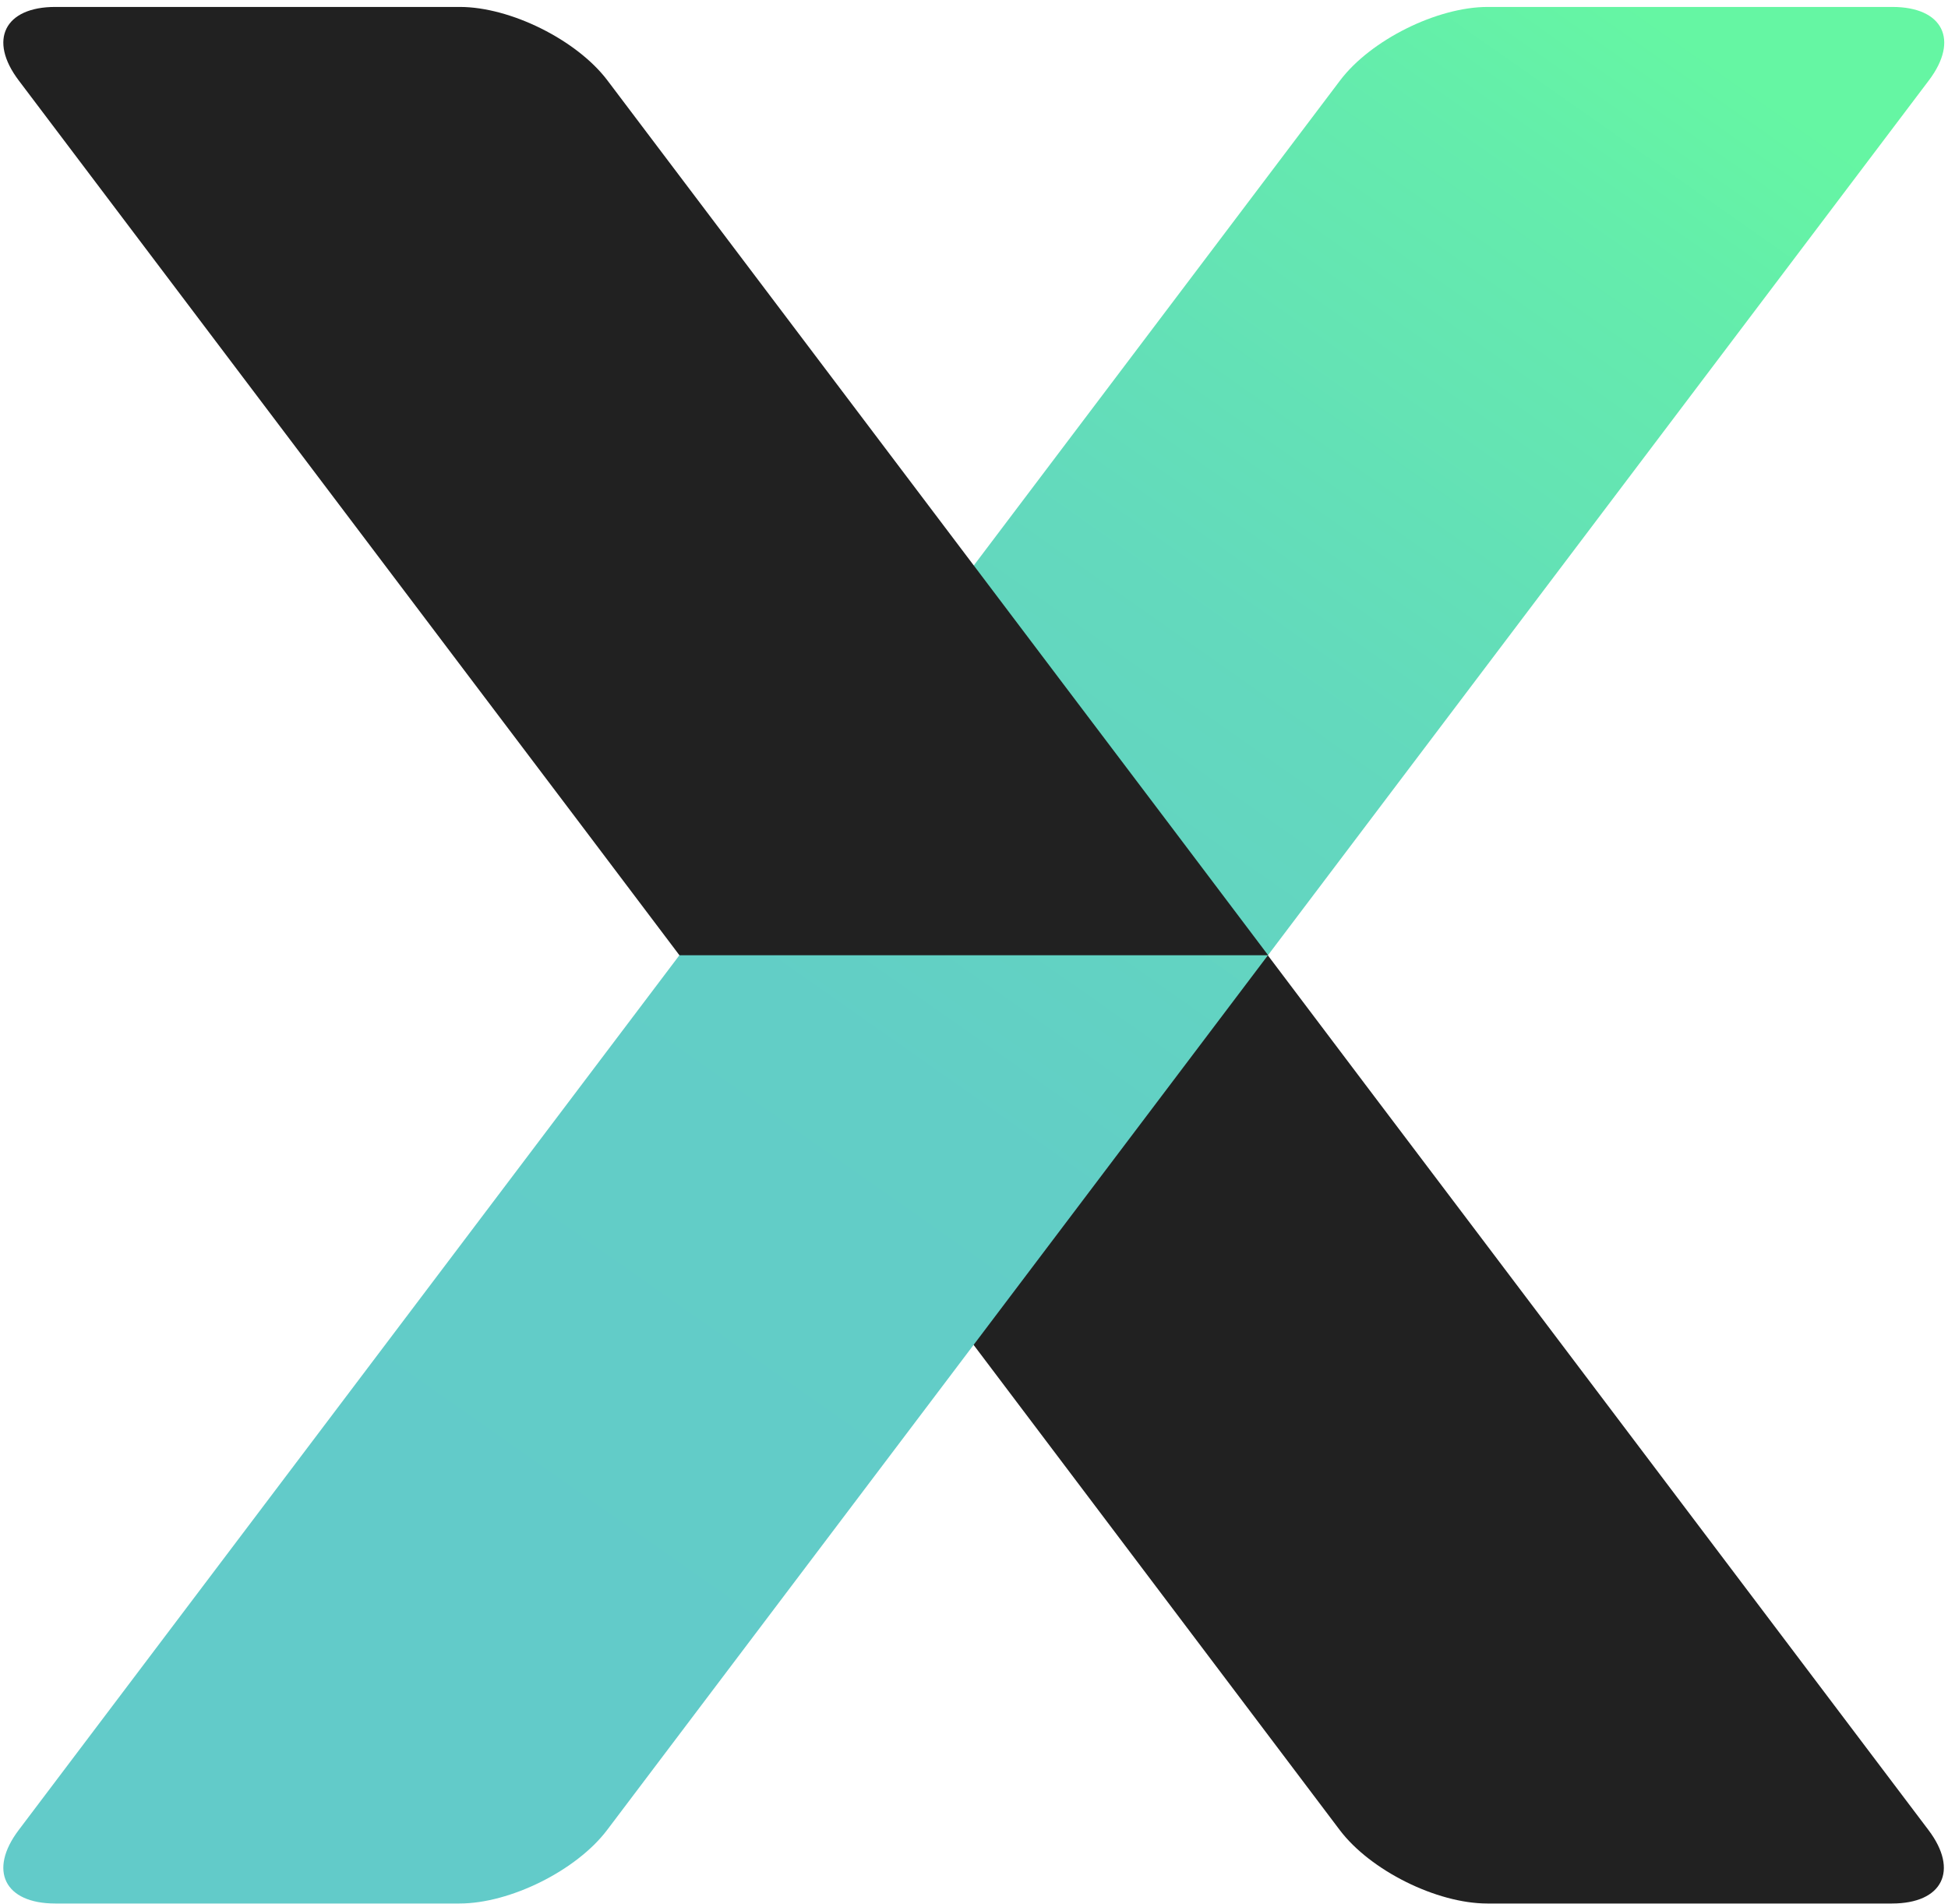 <?xml version="1.0" encoding="UTF-8"?>
<svg xmlns="http://www.w3.org/2000/svg" width="263" height="257" viewBox="0 0 263 257" fill="none">
  <path d="M171.16 128.937L184.439 146.532C188.565 151.986 195.3 160.901 199.426 166.355L260.367 247.025C264.493 252.479 262.264 256.937 255.435 256.937H200.801C193.972 256.937 185.009 252.479 180.883 247.025L119.989 166.355C115.863 160.901 109.129 151.986 105.003 146.532L91.724 128.937H171.16Z" fill="#212121"></path>
  <path d="M81.959 247.025C77.833 252.479 68.869 256.937 62.04 256.937H7.454C0.625 256.937 -1.604 252.479 2.522 247.025L180.934 10.849C185.06 5.395 194.024 0.937 200.853 0.937H255.486C262.316 0.937 264.545 5.395 260.419 10.849L81.959 247.025Z" fill="url(#paint0_linear_3089_2096)"></path>
  <path d="M91.728 128.937L78.449 111.342C74.323 105.888 67.589 96.972 63.463 91.519L2.522 10.849C-1.604 5.395 0.625 0.937 7.454 0.937H62.088C68.917 0.937 77.88 5.395 82.006 10.849L142.947 91.519C147.073 96.972 153.807 105.888 157.933 111.342L171.212 128.937H91.728Z" fill="#212121"></path>
  <defs>
    <linearGradient id="paint0_linear_3089_2096" x1="44.764" y1="252.408" x2="221.509" y2="0.645" gradientUnits="userSpaceOnUse">
      <stop offset="0.152" stop-color="#62CBC9"></stop>
      <stop offset="0.429" stop-color="#62CEC6"></stop>
      <stop offset="0.668" stop-color="#63D9BD"></stop>
      <stop offset="0.894" stop-color="#64EBAD"></stop>
      <stop offset="1" stop-color="#65F6A3"></stop>
    </linearGradient>
  </defs>
</svg>
